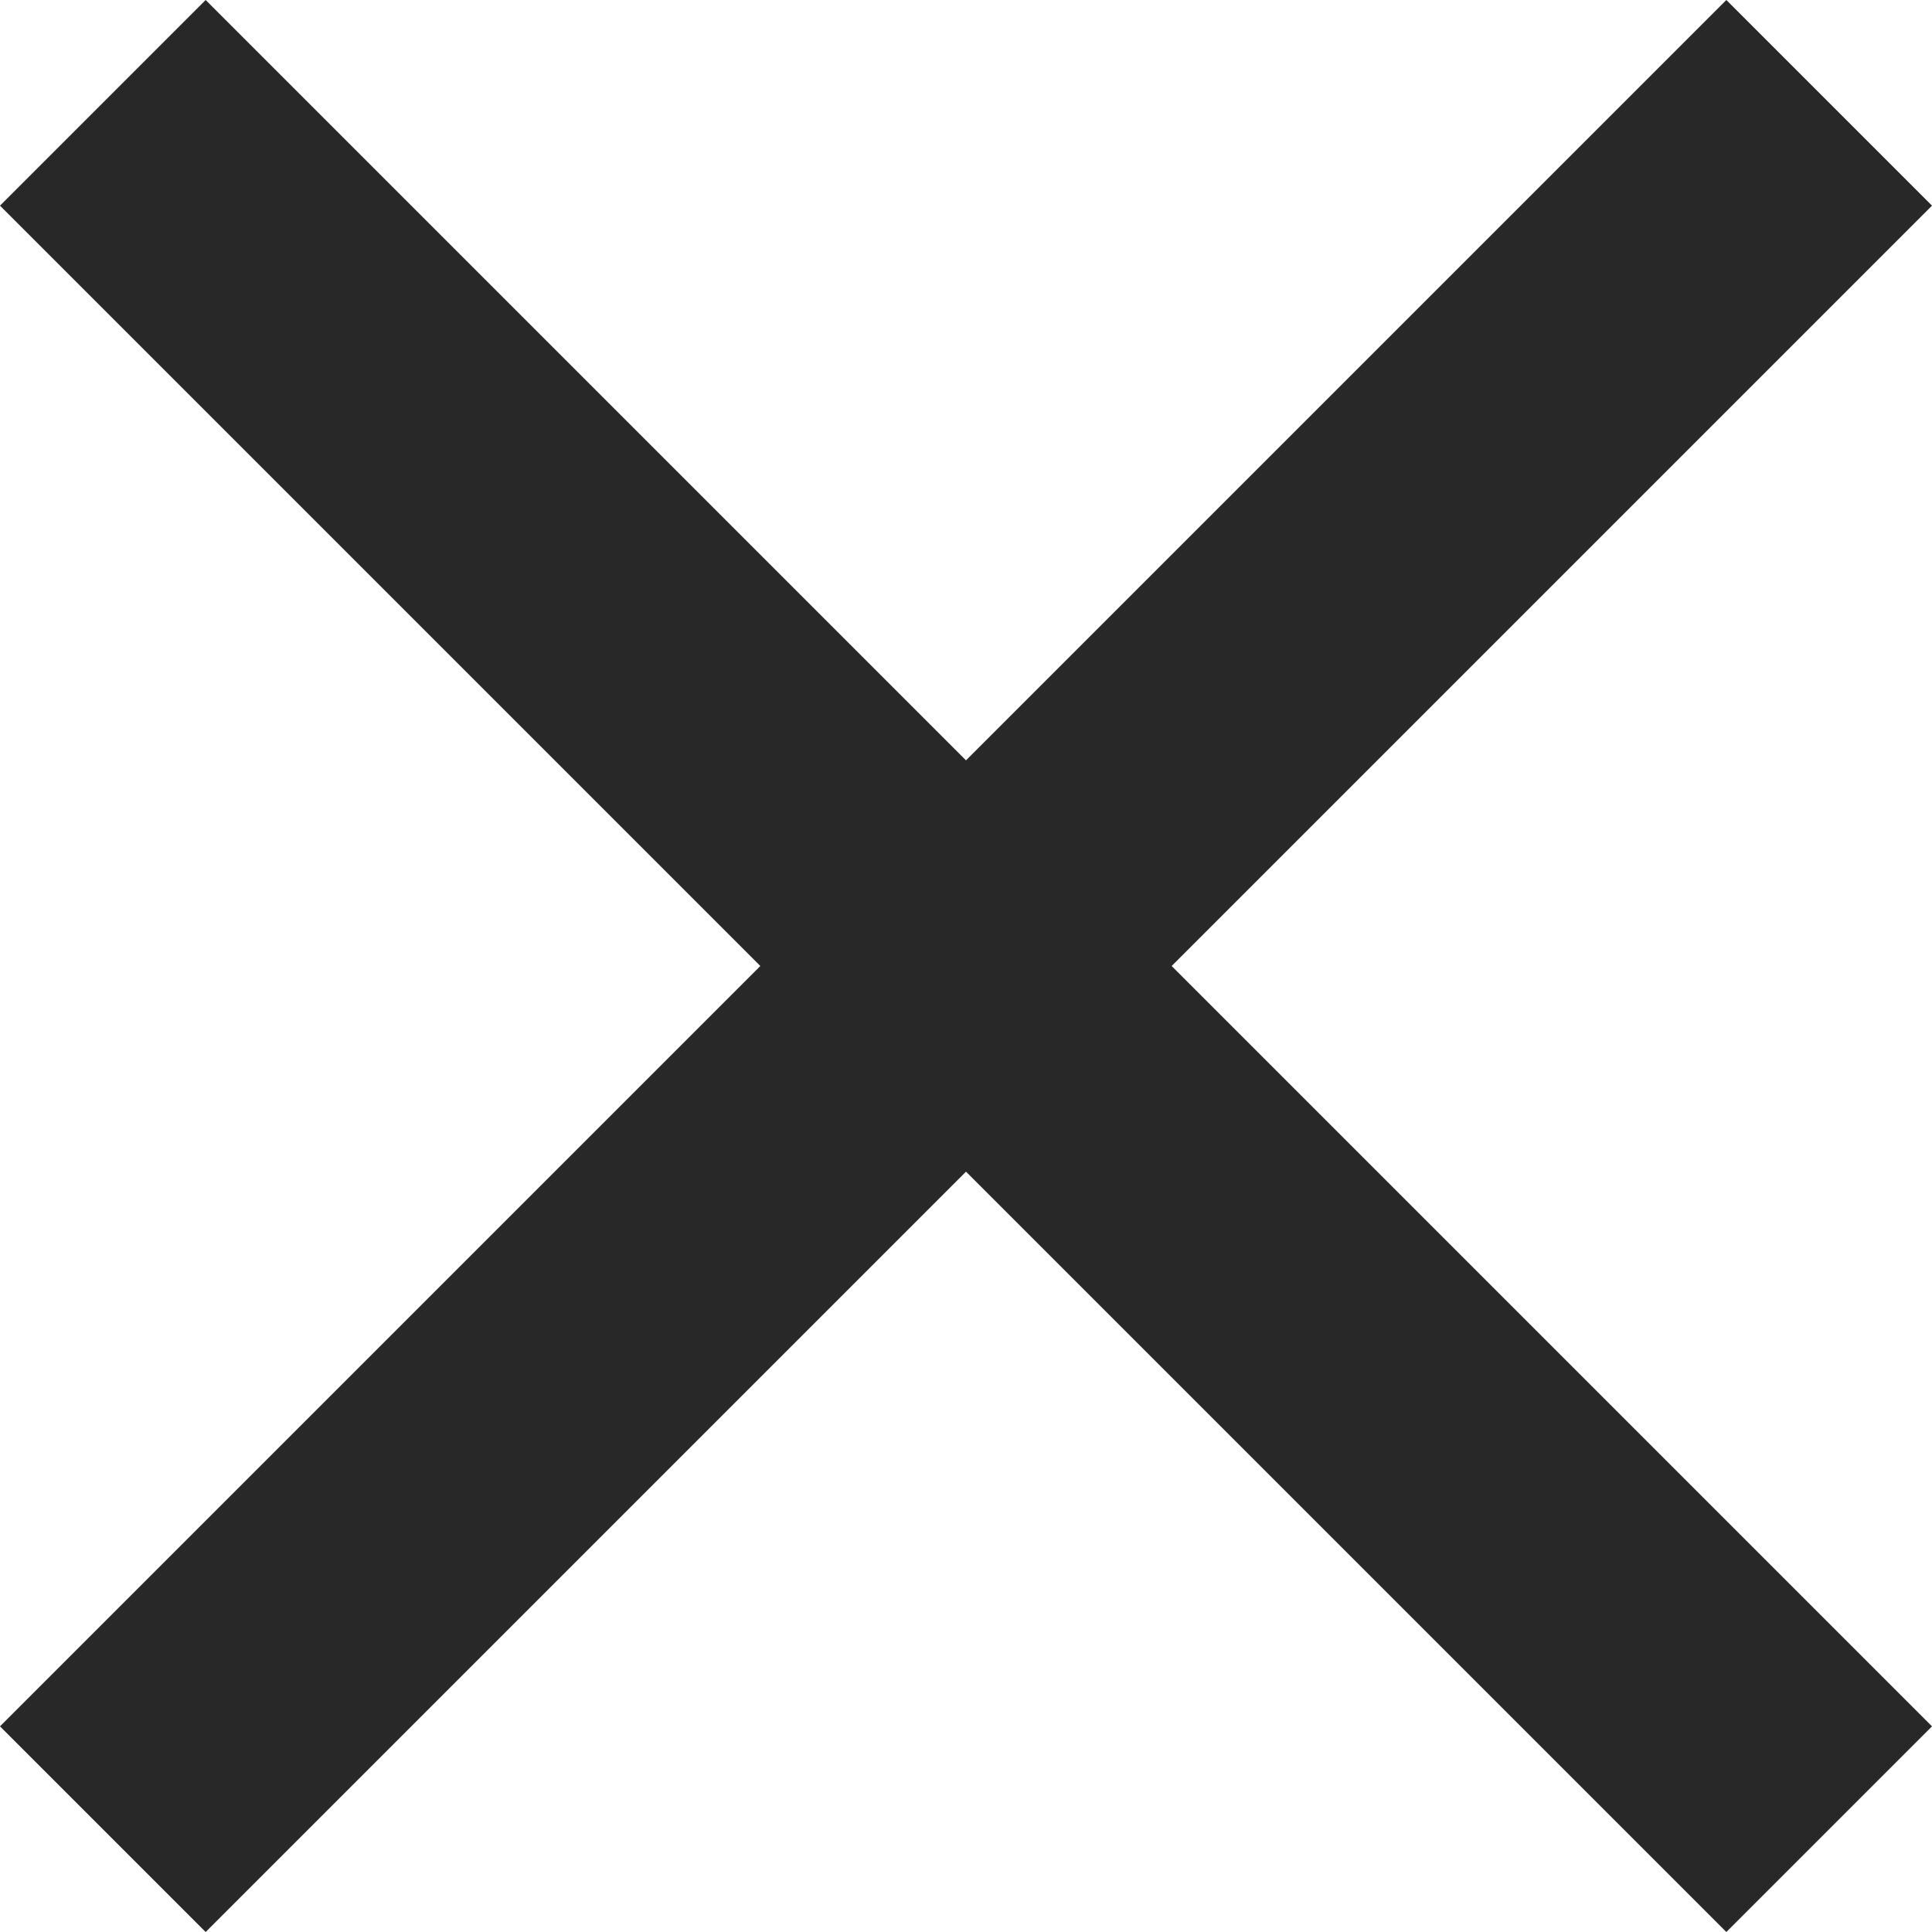 <?xml version="1.0" encoding="utf-8"?>
<!-- Generator: Adobe Illustrator 26.3.1, SVG Export Plug-In . SVG Version: 6.00 Build 0)  -->
<svg version="1.1" id="Isolation_Mode" xmlns="http://www.w3.org/2000/svg" xmlns:xlink="http://www.w3.org/1999/xlink" x="0px"
	 y="0px" width="20px" height="20px" viewBox="0 0 20 20" style="enable-background:new 0 0 20 20;" xml:space="preserve">
<style type="text/css">
	.st0{fill:#282828;}
</style>
<path class="st0" d="M20,2.129L17.871,0L10,7.871L2.129,0L0,2.129L7.871,10L0,17.871L2.129,20L10,12.129L17.871,20
	L20,17.871L12.129,10L20,2.129z"/>
</svg>
